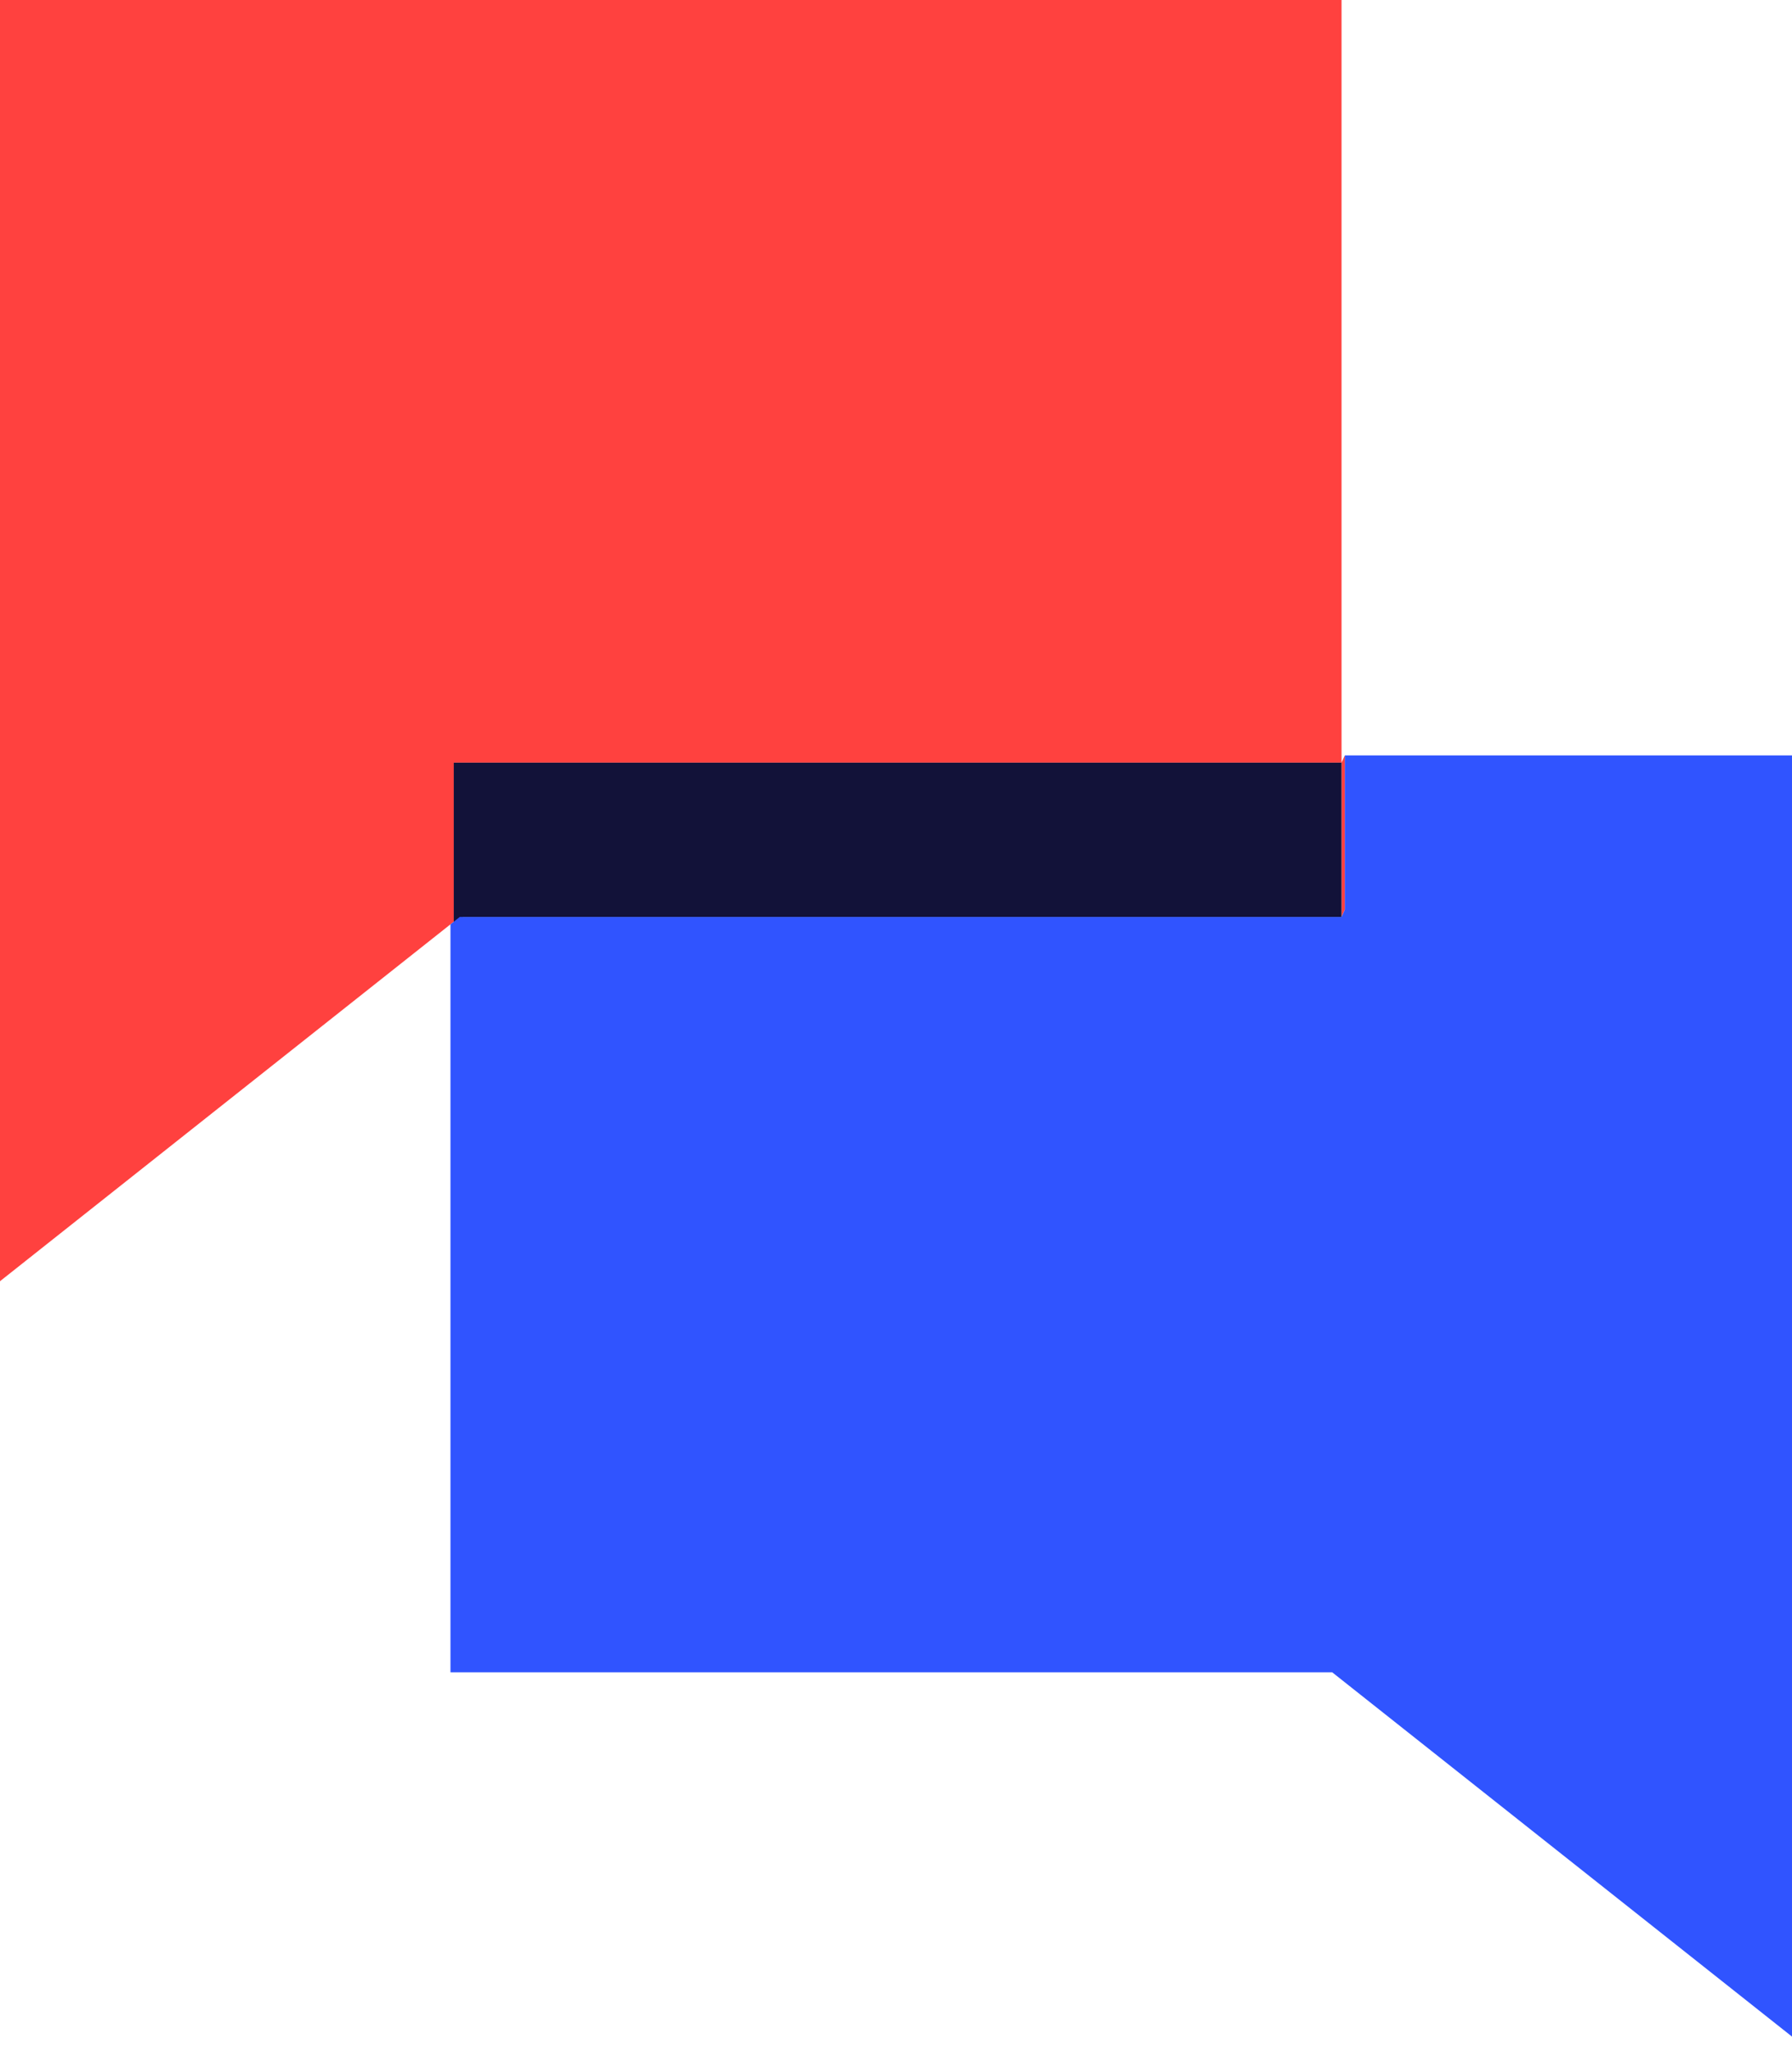 <?xml version="1.0" encoding="UTF-8"?> <svg xmlns="http://www.w3.org/2000/svg" width="104" height="119" viewBox="0 0 104 119" fill="none"><path fill-rule="evenodd" clip-rule="evenodd" d="M77.857 0H0L0 74.348L26.143 53.638L26.683 53.21H77.857L78.048 52.787V43.834L77.857 44.257V0ZM77.857 44.257V53.21H26.873L26.334 53.86V44.257L77.857 44.257Z" fill="#FF413F"></path><path d="M26.334 53.86L26.873 53.21H77.857V44.257L26.334 44.257V53.86Z" fill="#121239"></path><path d="M77.857 53.21H26.683L26.143 53.638V97.043H77.316L104 118.182L104 43.834L78.048 43.834V52.787L77.857 53.21Z" fill="#3054FF"></path></svg> 